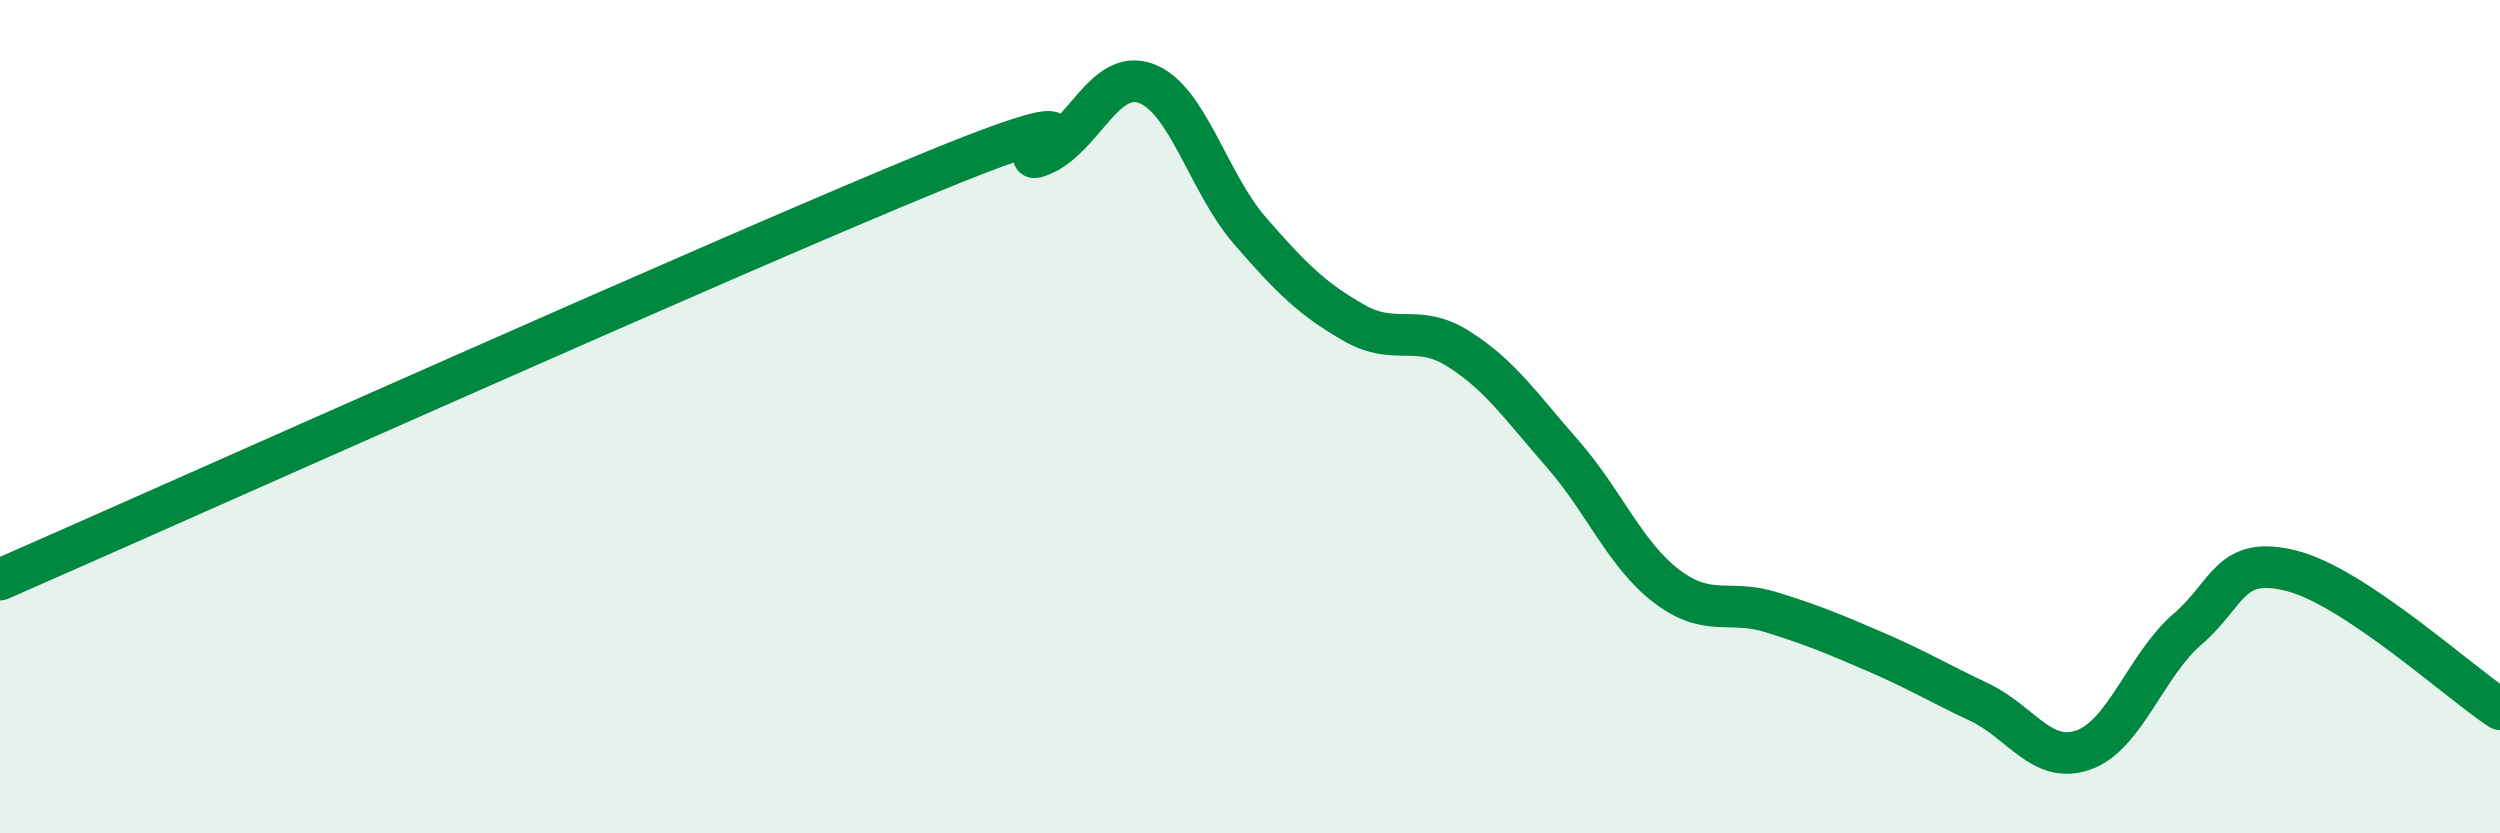 
    <svg width="60" height="20" viewBox="0 0 60 20" xmlns="http://www.w3.org/2000/svg">
      <path
        d="M 0,13.91 C 4.5,11.94 17.5,6.11 22.5,4.07 C 27.5,2.03 24,4.13 25,3.72 C 26,3.31 26.5,1.64 27.5,2 C 28.5,2.36 29,4.39 30,5.54 C 31,6.69 31.5,7.18 32.5,7.75 C 33.5,8.32 34,7.74 35,8.37 C 36,9 36.5,9.75 37.5,10.89 C 38.5,12.03 39,13.31 40,14.07 C 41,14.83 41.5,14.38 42.5,14.69 C 43.5,15 44,15.21 45,15.64 C 46,16.07 46.5,16.38 47.5,16.85 C 48.5,17.32 49,18.35 50,18 C 51,17.65 51.5,15.96 52.5,15.1 C 53.5,14.24 53.5,13.32 55,13.7 C 56.5,14.08 59,16.36 60,17.02L60 20L0 20Z"
        fill="#008740"
        opacity="0.1"
        stroke-linecap="round"
        stroke-linejoin="round"
      />
      <path
        d="M 0,13.91 C 4.5,11.94 17.5,6.11 22.5,4.07 C 27.5,2.03 24,4.13 25,3.72 C 26,3.31 26.5,1.64 27.5,2 C 28.5,2.36 29,4.39 30,5.54 C 31,6.69 31.5,7.18 32.5,7.75 C 33.5,8.32 34,7.74 35,8.37 C 36,9 36.5,9.75 37.5,10.89 C 38.5,12.03 39,13.31 40,14.07 C 41,14.83 41.5,14.38 42.5,14.69 C 43.5,15 44,15.21 45,15.64 C 46,16.07 46.5,16.38 47.5,16.85 C 48.5,17.32 49,18.35 50,18 C 51,17.65 51.5,15.96 52.5,15.1 C 53.5,14.24 53.5,13.32 55,13.7 C 56.5,14.08 59,16.36 60,17.02"
        stroke="#008740"
        stroke-width="1"
        fill="none"
        stroke-linecap="round"
        stroke-linejoin="round"
      />
    </svg>
  